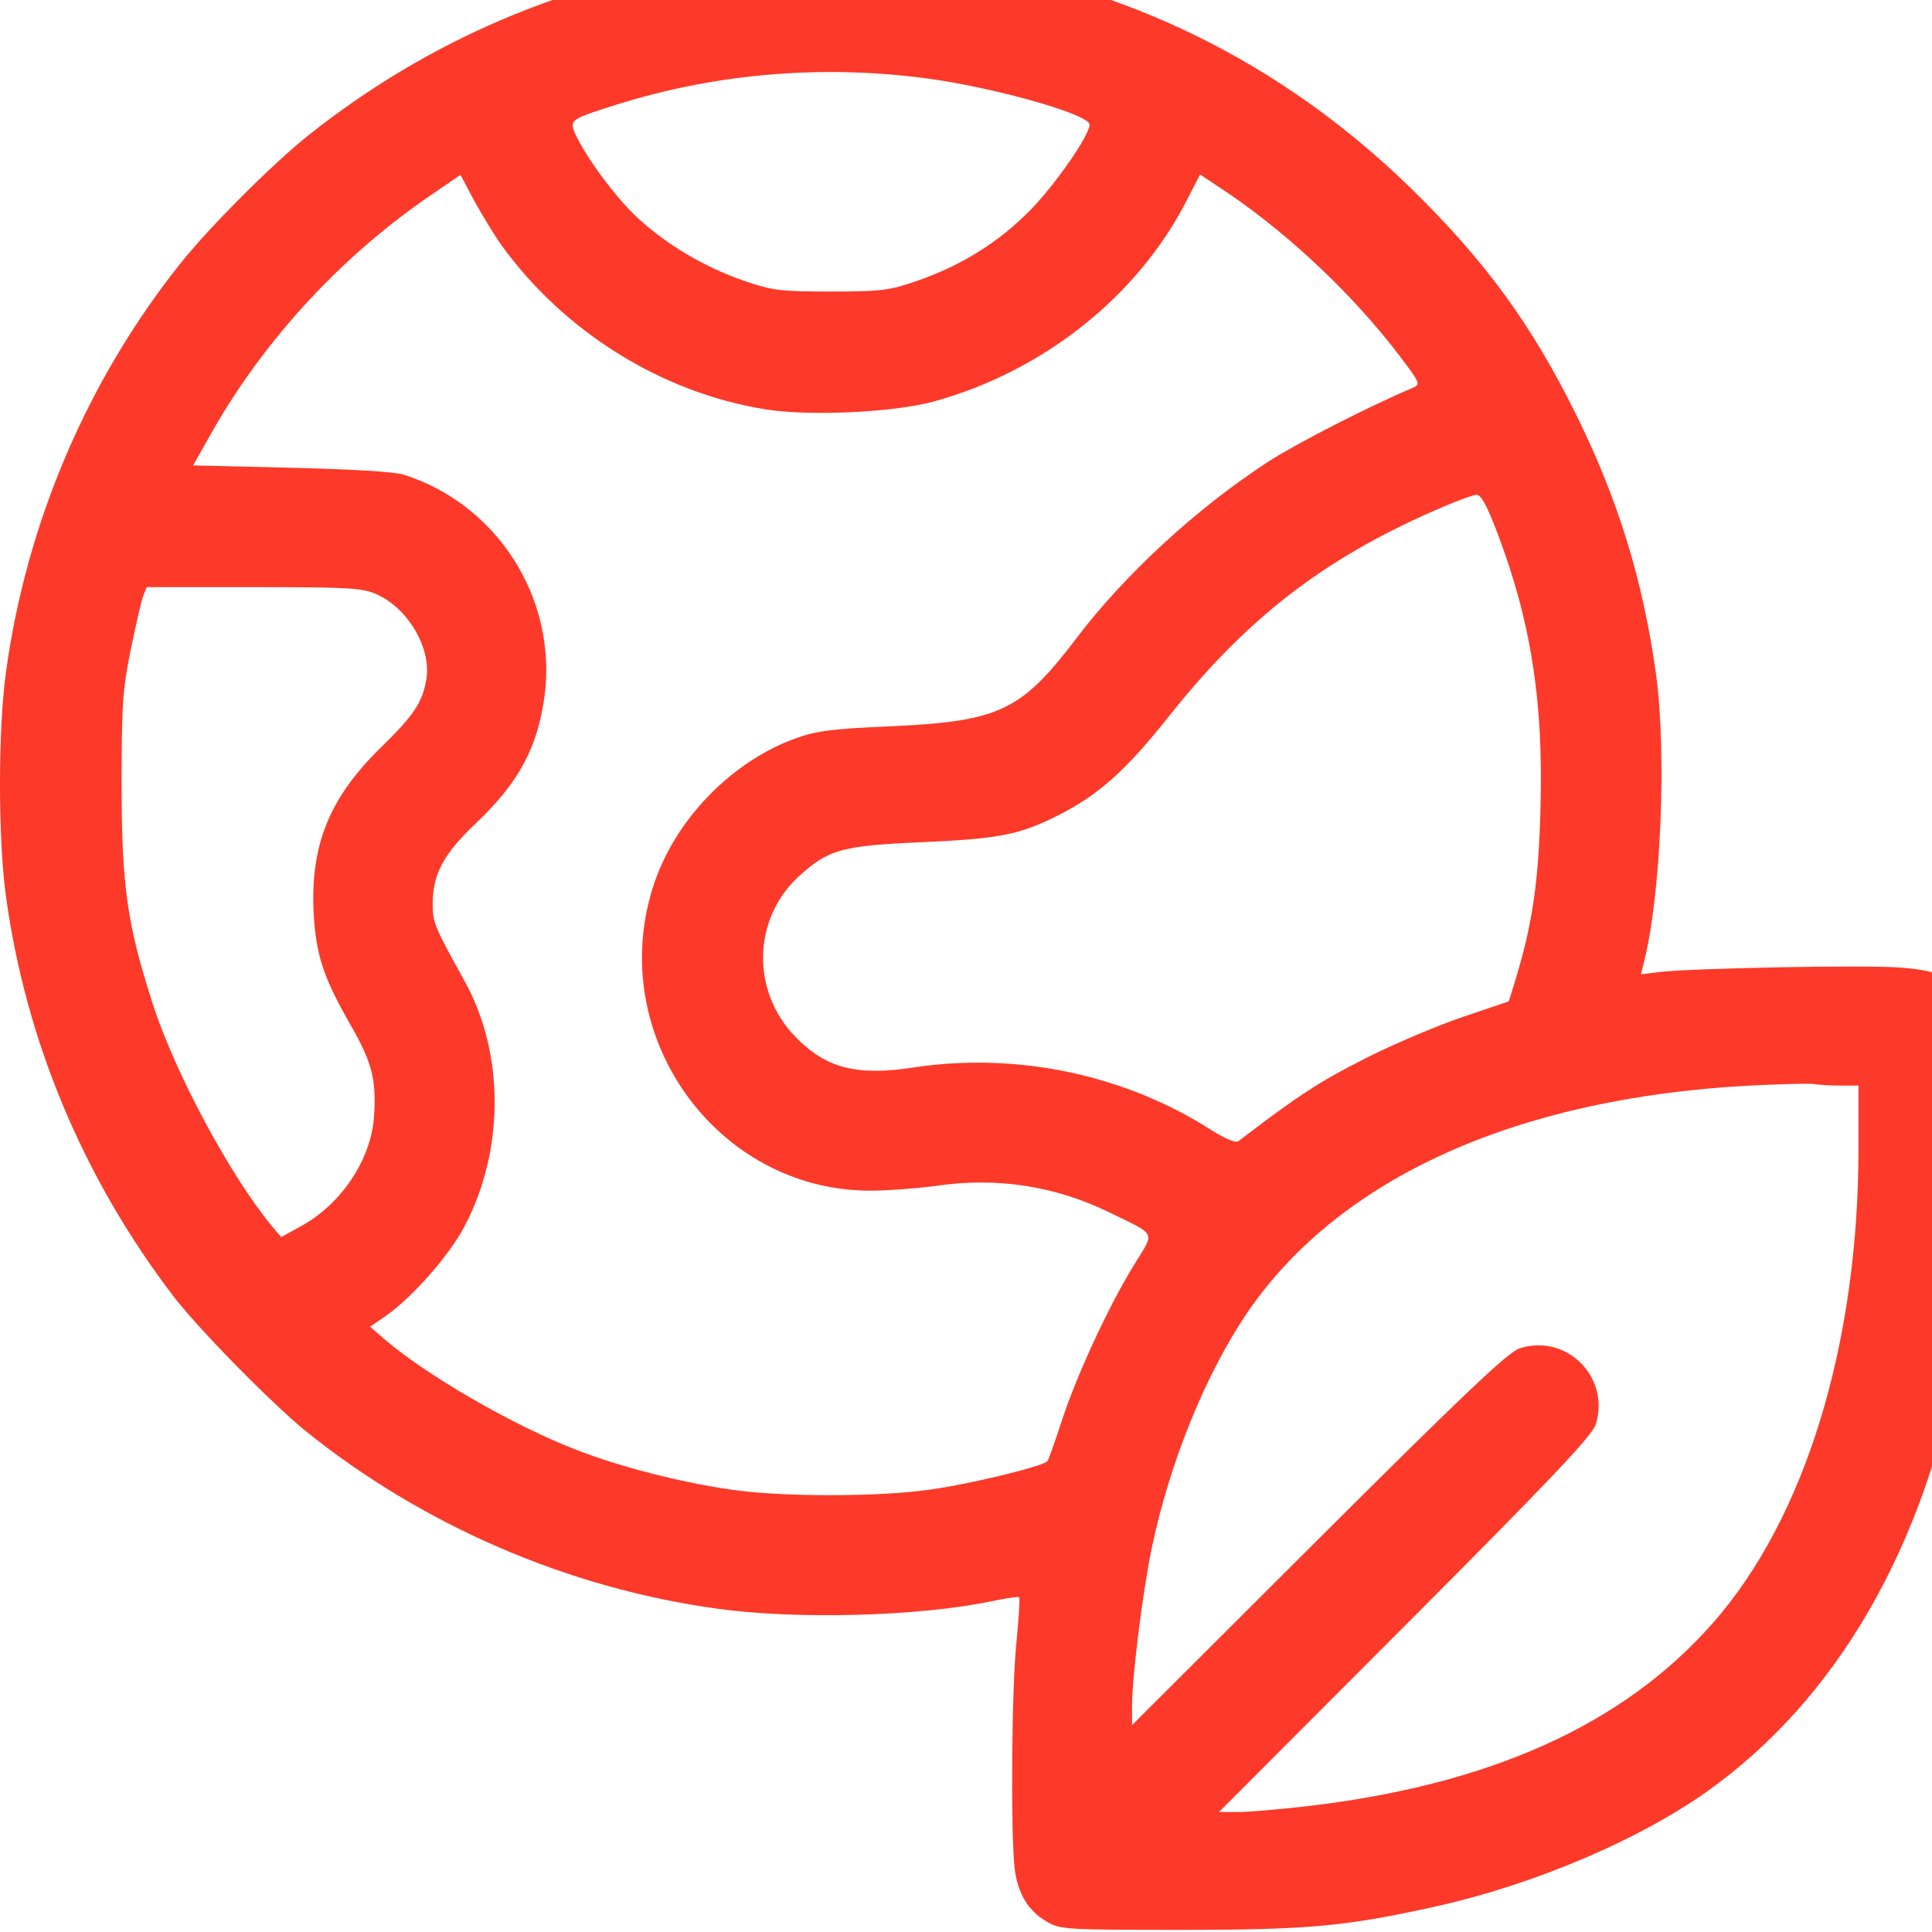 <svg xmlns="http://www.w3.org/2000/svg" xml:space="preserve" style="fill-rule:evenodd;clip-rule:evenodd;stroke-linejoin:round;stroke-miterlimit:2" viewBox="0 0 40 40"><path d="M1860 5105c-398-59-749-209-1057-452-94-74-262-242-338-338-239-301-396-668-449-1053-21-148-21-435 0-584 51-372 200-728 433-1033 64-84 252-275 341-348 304-245 680-408 1068-461 203-28 518-20 706 19 38 8 71 13 74 11 2-2-1-54-7-115-13-121-15-496-5-586 8-66 35-111 84-139 33-20 50-21 345-21 333 0 428 9 663 61 250 56 518 169 697 295 339 240 567 634 660 1144 37 204 47 357 44 625-4 225-6 248-25 280-33 58-73 77-170 85-89 8-541-1-628-11l-49-6 7 28c45 175 60 543 32 749-34 244-98 451-206 670-116 235-236 399-427 586-336 328-744 529-1211 593-136 19-457 20-582 1Zm550-310c175-25 410-92 410-118 0-28-90-157-154-222-82-83-177-142-291-182-73-25-92-28-225-28s-152 3-225 28c-103 36-199 93-275 163-57 53-133 156-161 217-16 36-13 38 111 77 260 81 537 103 810 65Zm-1112-430c163-225 415-382 684-425 112-18 331-8 433 20 283 77 530 272 657 522l34 66 75-50c161-110 324-265 441-419 54-71 55-74 35-83-112-47-303-145-374-191-186-121-372-292-499-460-141-185-198-212-474-225-150-6-197-12-247-30-170-60-320-215-374-390-119-383 166-780 561-782 47 0 123 6 169 12 160 24 312 1 456-70 119-58 114-47 62-131-66-106-150-288-188-404-18-55-35-103-38-107-11-13-194-58-300-73-133-20-394-20-523 0-130 19-284 59-393 101-166 64-386 191-499 287l-38 33 41 28c68 48 164 156 204 233 103 196 103 445 1 631-82 148-84 154-84 206 1 73 28 125 109 202 115 109 163 199 181 336 31 251-124 493-365 569-25 8-134 14-293 18l-252 6 52 92c136 238 338 455 567 610l73 50 35-66c20-36 51-88 71-116Zm2576-741c88-230 121-439 113-717-5-193-21-298-64-441l-18-58-115-39c-63-21-178-69-255-108-119-60-173-95-330-215-7-5-33 6-70 29-225 144-503 202-770 162-148-23-228-2-307 80-114 118-110 304 9 414 77 70 110 80 322 89 198 9 250 19 351 70 104 53 174 115 288 259 199 250 397 403 682 528 52 23 102 42 111 42 12 1 27-27 53-95ZM976 3461c82-37 143-143 127-223-10-57-33-91-117-173-133-130-183-252-174-429 6-108 25-166 96-290 56-97 67-143 60-240-9-110-86-224-189-280l-51-28-24 28c-108 131-250 395-308 574-67 208-81 307-81 570 0 209 3 248 24 350 13 63 27 125 32 138l9 22h277c248 0 282-2 319-19Zm3787-1271h47v-163c0-506-138-957-377-1228-231-263-577-419-1051-474-70-8-149-15-177-15h-50l482 483c378 379 483 490 493 520 38 122-75 236-197 197-30-10-141-115-520-493l-483-482v50c0 75 27 292 51 408 46 222 141 455 251 615 239 345 695 550 1296 582 81 4 156 6 167 4s41-4 68-4Z" style="fill:#fd3929;fill-rule:nonzero" transform="matrix(.008 0 0 -.008 -.002 39.996)"/></svg>